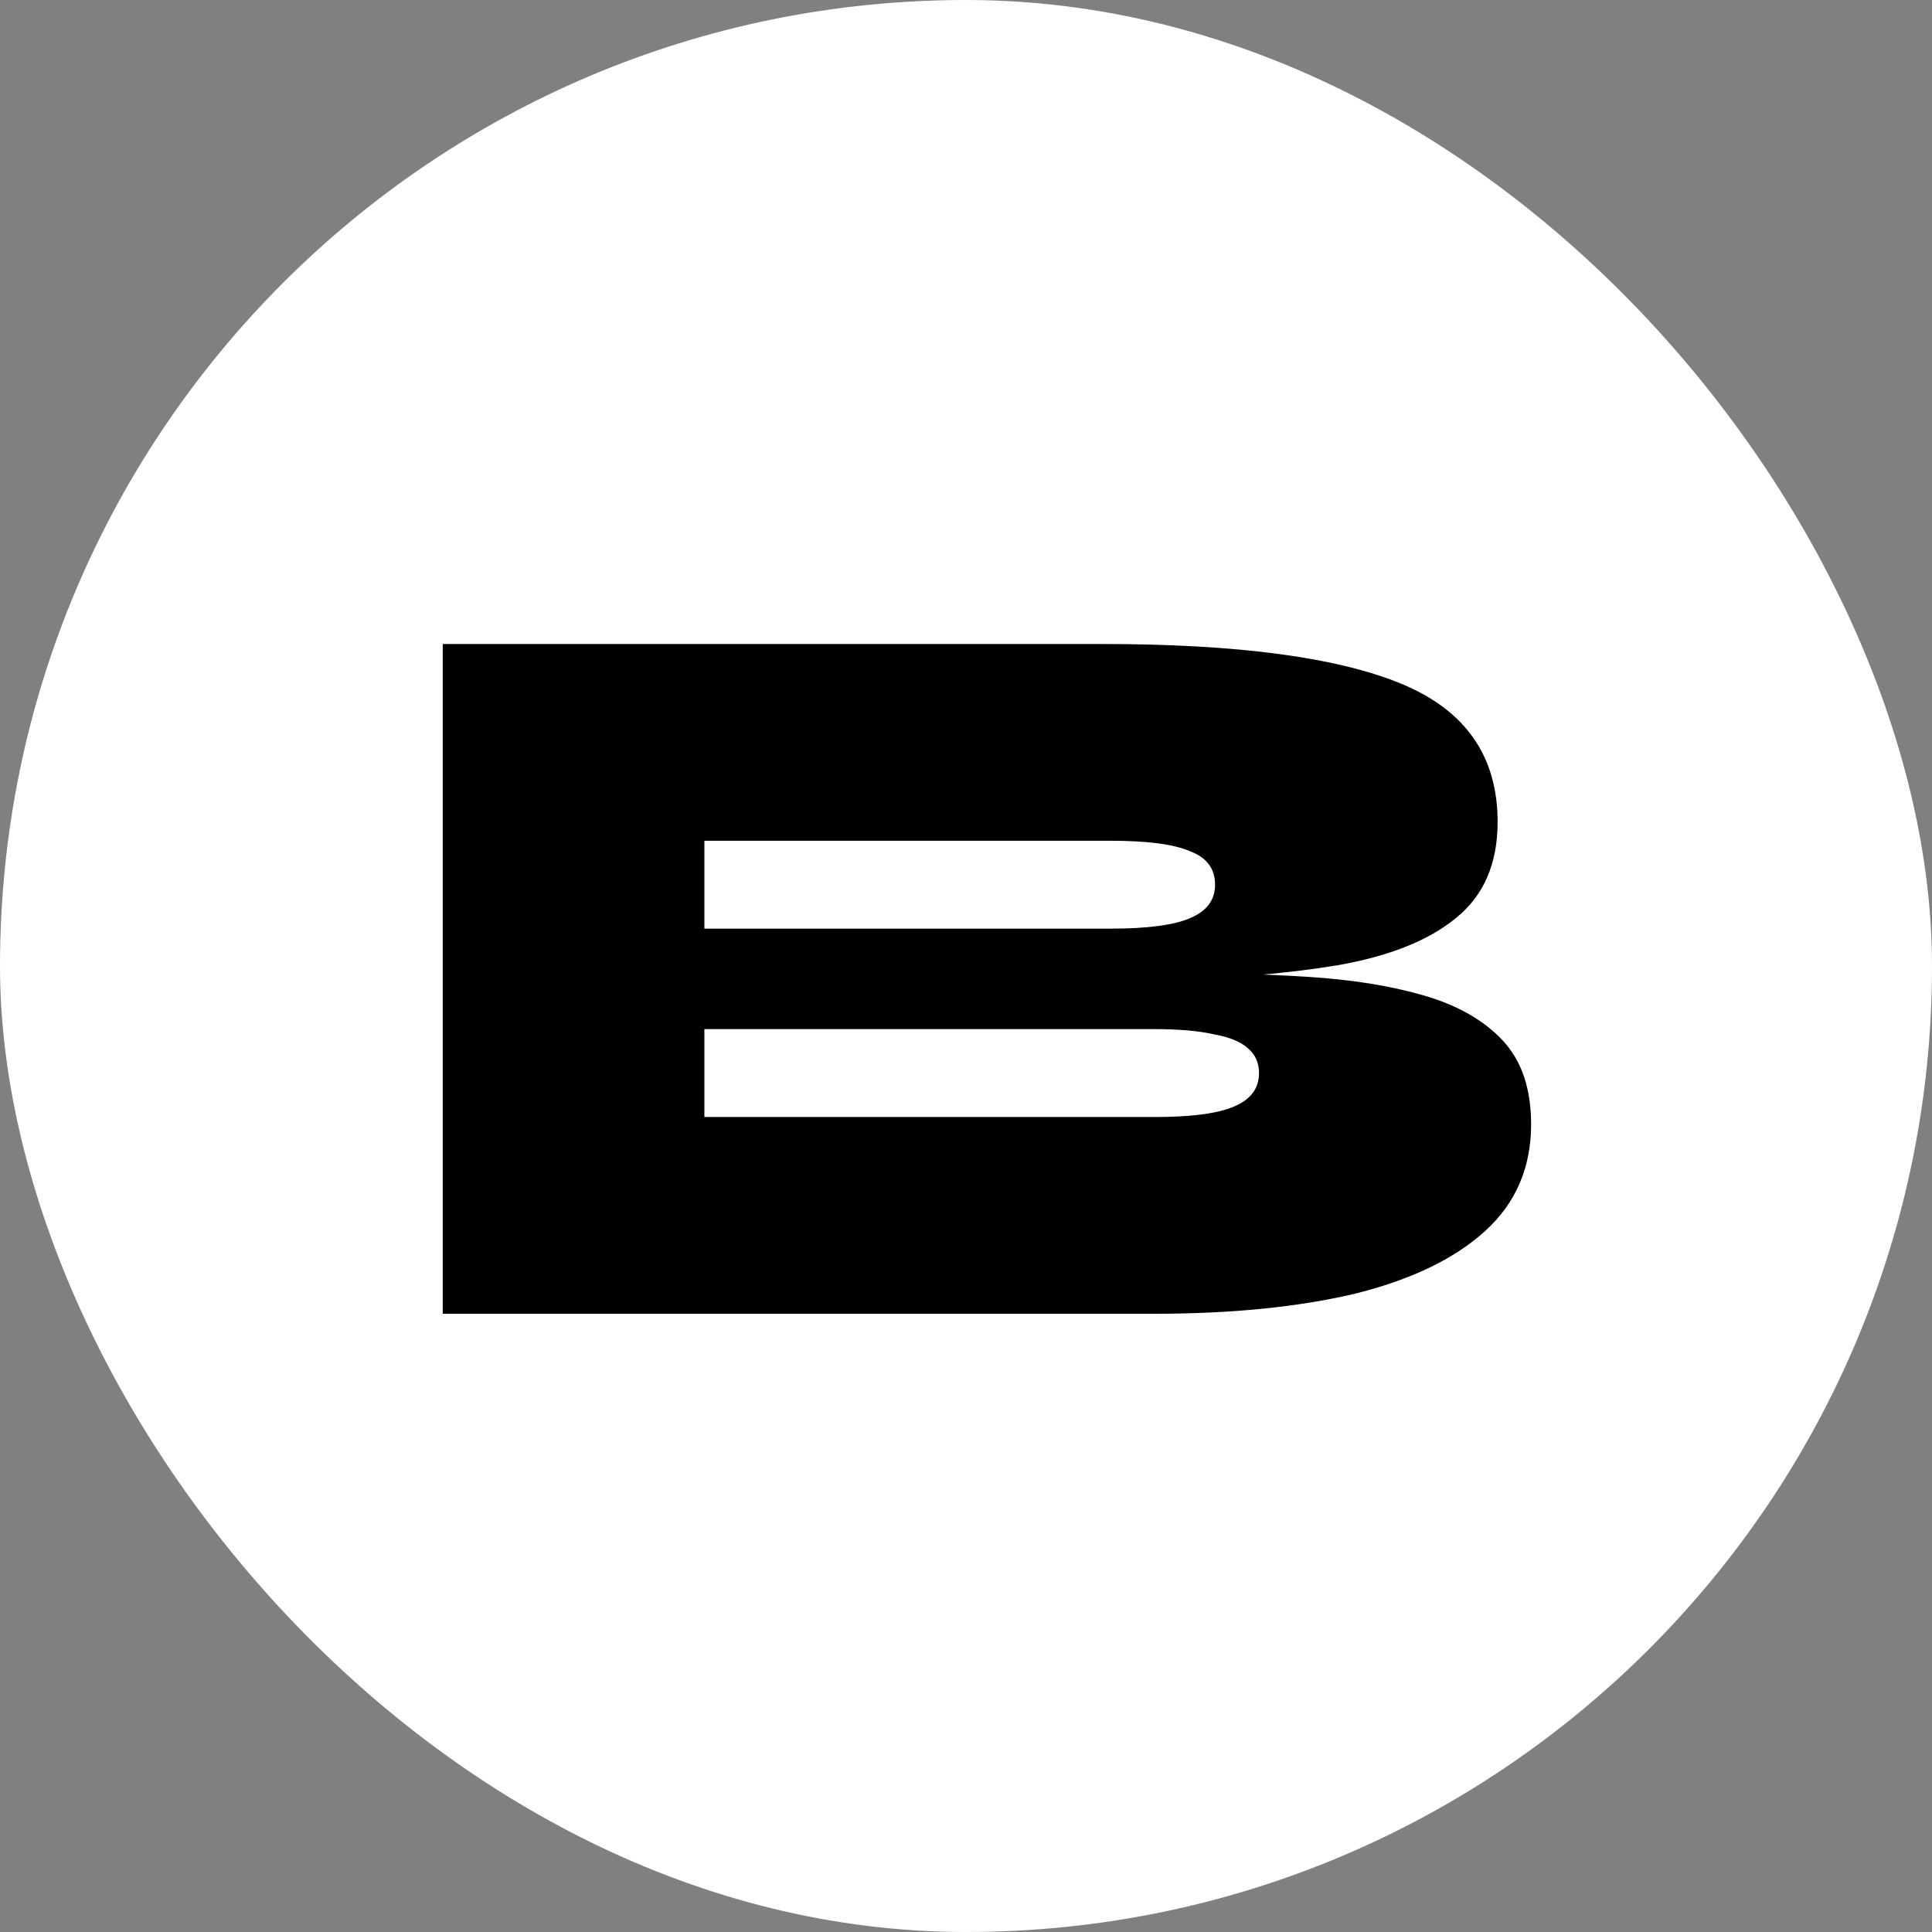 <svg width="48" height="48" viewBox="0 0 48 48" fill="none" xmlns="http://www.w3.org/2000/svg">
<rect x="0" y="0" width="48" height="48" fill="#808080" stroke="none"/>
<rect width="48" height="48" rx="24" fill="white"/>
<path d="M11 32.64V16H27.38C30.743 16 33.221 16.329 34.816 16.988C36.411 17.647 37.208 18.791 37.208 20.42C37.208 21.46 36.861 22.257 36.168 22.812C35.492 23.367 34.513 23.757 33.23 23.982C31.965 24.19 30.439 24.32 28.654 24.372L28.862 24.164C30.162 24.164 31.367 24.199 32.476 24.268C33.585 24.337 34.556 24.493 35.388 24.736C36.22 24.979 36.87 25.351 37.338 25.854C37.806 26.357 38.04 27.05 38.04 27.934C38.04 29.009 37.659 29.893 36.896 30.586C36.133 31.279 35.05 31.799 33.646 32.146C32.242 32.475 30.587 32.64 28.68 32.64H11ZM17.5 27.752H28.68C29.599 27.752 30.257 27.665 30.656 27.492C31.072 27.319 31.28 27.041 31.28 26.66C31.28 26.4 31.185 26.192 30.994 26.036C30.821 25.88 30.543 25.767 30.162 25.698C29.781 25.611 29.287 25.568 28.68 25.568H17.5V27.752ZM17.5 23.072H27.588C28.507 23.072 29.165 22.985 29.564 22.812C29.98 22.639 30.188 22.361 30.188 21.98C30.188 21.581 29.98 21.304 29.564 21.148C29.165 20.975 28.507 20.888 27.588 20.888H17.5V23.072Z" fill="black"/>
</svg>

